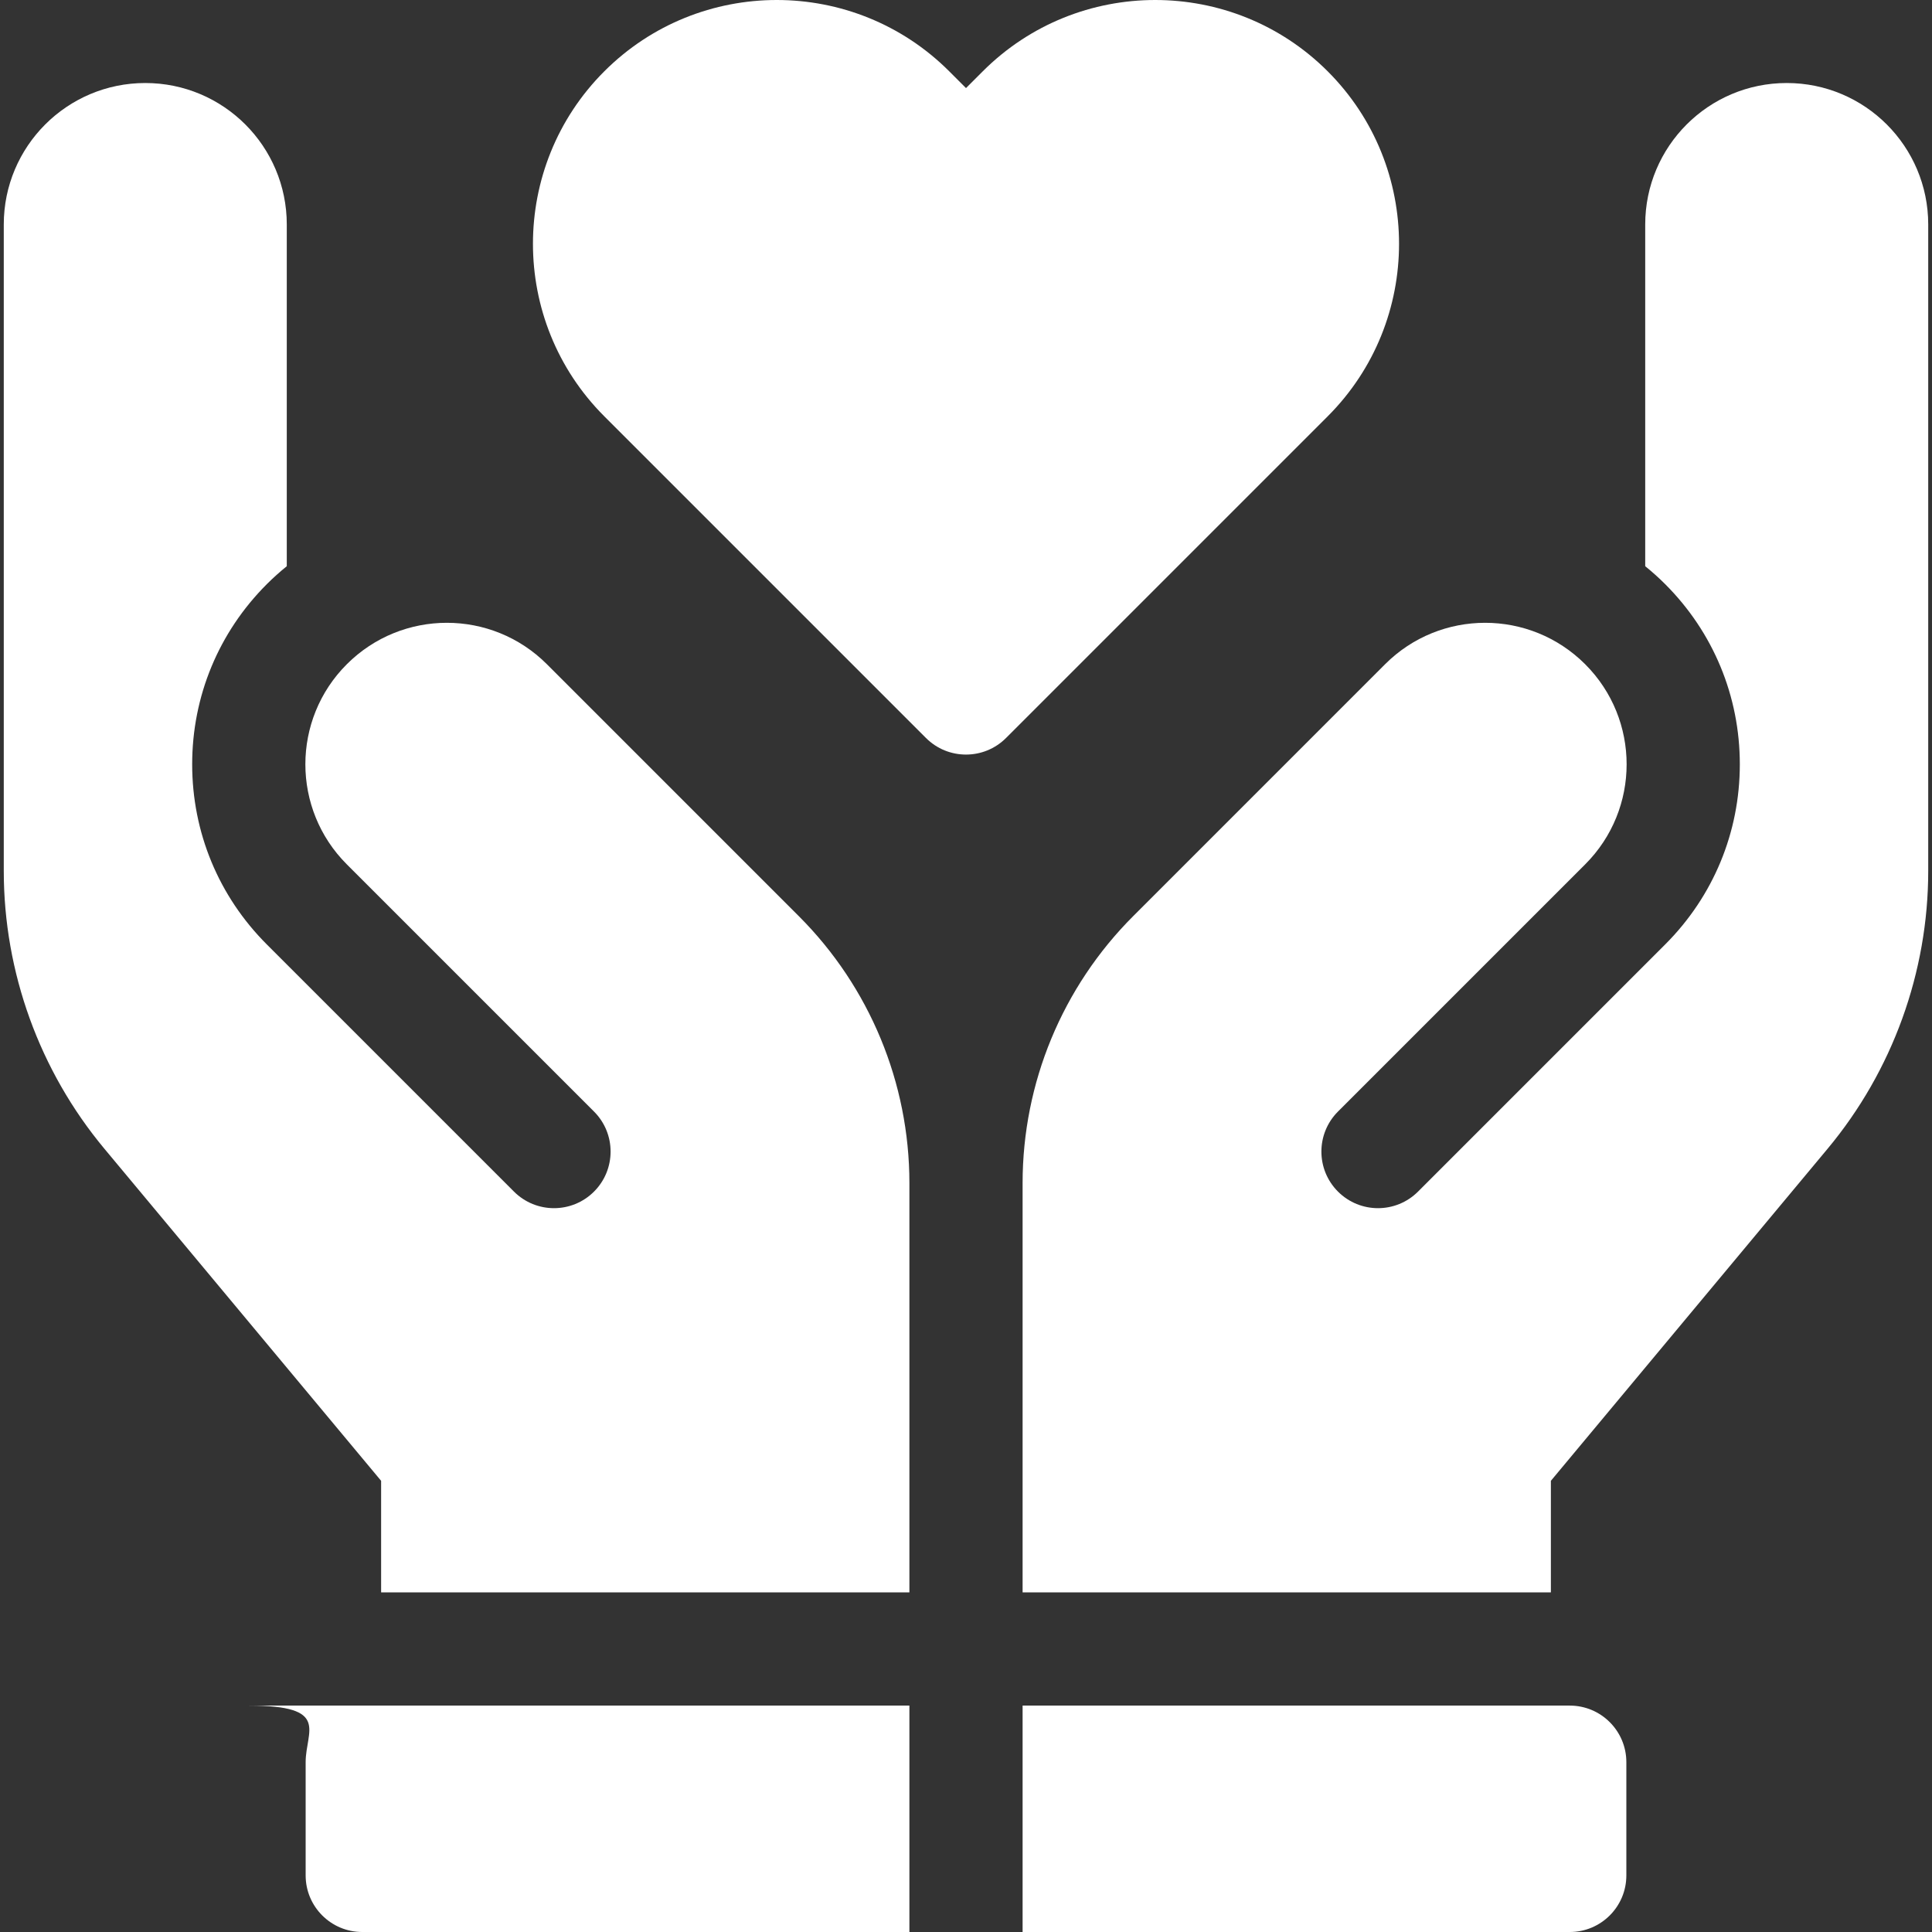<svg id="Capa_1" enable-background="new 0 0 512 512" viewBox="0 0 512 512" xmlns="http://www.w3.org/2000/svg">
  <rect x="0" y="0" width="512" height="512" fill="#333333" stroke="none"/>
  <g fill="#ffffff">
    <path d="m271 452v60h145c8.284 0 15-6.716 15-15v-30c0-8.284-6.716-15-15-15z"/>
    <path d="m241 452v60h-145c-8.284 0-15-6.716-15-15v-30c0-8.284 6.716-15-15-15z"/>
    <path d="m367.058 176.033-66.771 66.775c-18.752 18.754-29.287 44.188-29.287 70.709v108.483h140v-29.569l73.346-88.015c17.188-20.626 26.654-46.771 26.654-73.621v-171.295c0-20.711-16.789-37.5-37.5-37.5-20.711 0-37.5 16.789-37.5 37.5v90.552c1.829 1.48 3.6 3.065 5.3 4.765 12.75 12.749 19.771 29.698 19.772 47.729.001 18.029-7.021 34.98-19.77 47.73l-65.51 65.51c-5.858 5.858-15.355 5.858-21.213 0-5.858-5.858-5.858-15.355 0-21.213l65.511-65.51c14.644-14.645 14.644-38.388-.001-53.032-14.645-14.643-38.387-14.642-53.031.002z"/>
    <path d="m241 422h-140v-29.569l-73.346-88.015c-17.188-20.626-26.654-46.772-26.654-73.621v-171.295c0-20.711 16.789-37.5 37.5-37.5 20.711 0 37.5 16.789 37.5 37.5v90.552c-1.829 1.48-3.6 3.065-5.3 4.765-12.75 12.749-19.771 29.698-19.772 47.729-.001 18.029 7.021 34.98 19.77 47.73l65.51 65.51c5.858 5.858 15.355 5.858 21.213 0 5.858-5.858 5.858-15.355 0-21.213l-65.511-65.51c-14.645-14.645-14.644-38.388.001-53.032 14.645-14.643 38.387-14.642 53.03.002l66.771 66.775c18.753 18.753 29.288 44.188 29.288 70.708z"/>
    <path d="m260.439 18.904-4.438 4.438-4.438-4.438c-25.205-25.205-66.216-25.205-91.421 0s-25.205 66.216 0 91.421l85.252 85.252c5.858 5.858 15.355 5.858 21.213 0l85.253-85.253c25.204-25.204 25.204-66.215-.001-91.42s-66.216-25.205-91.42 0z"/>
  </g>
</svg>
